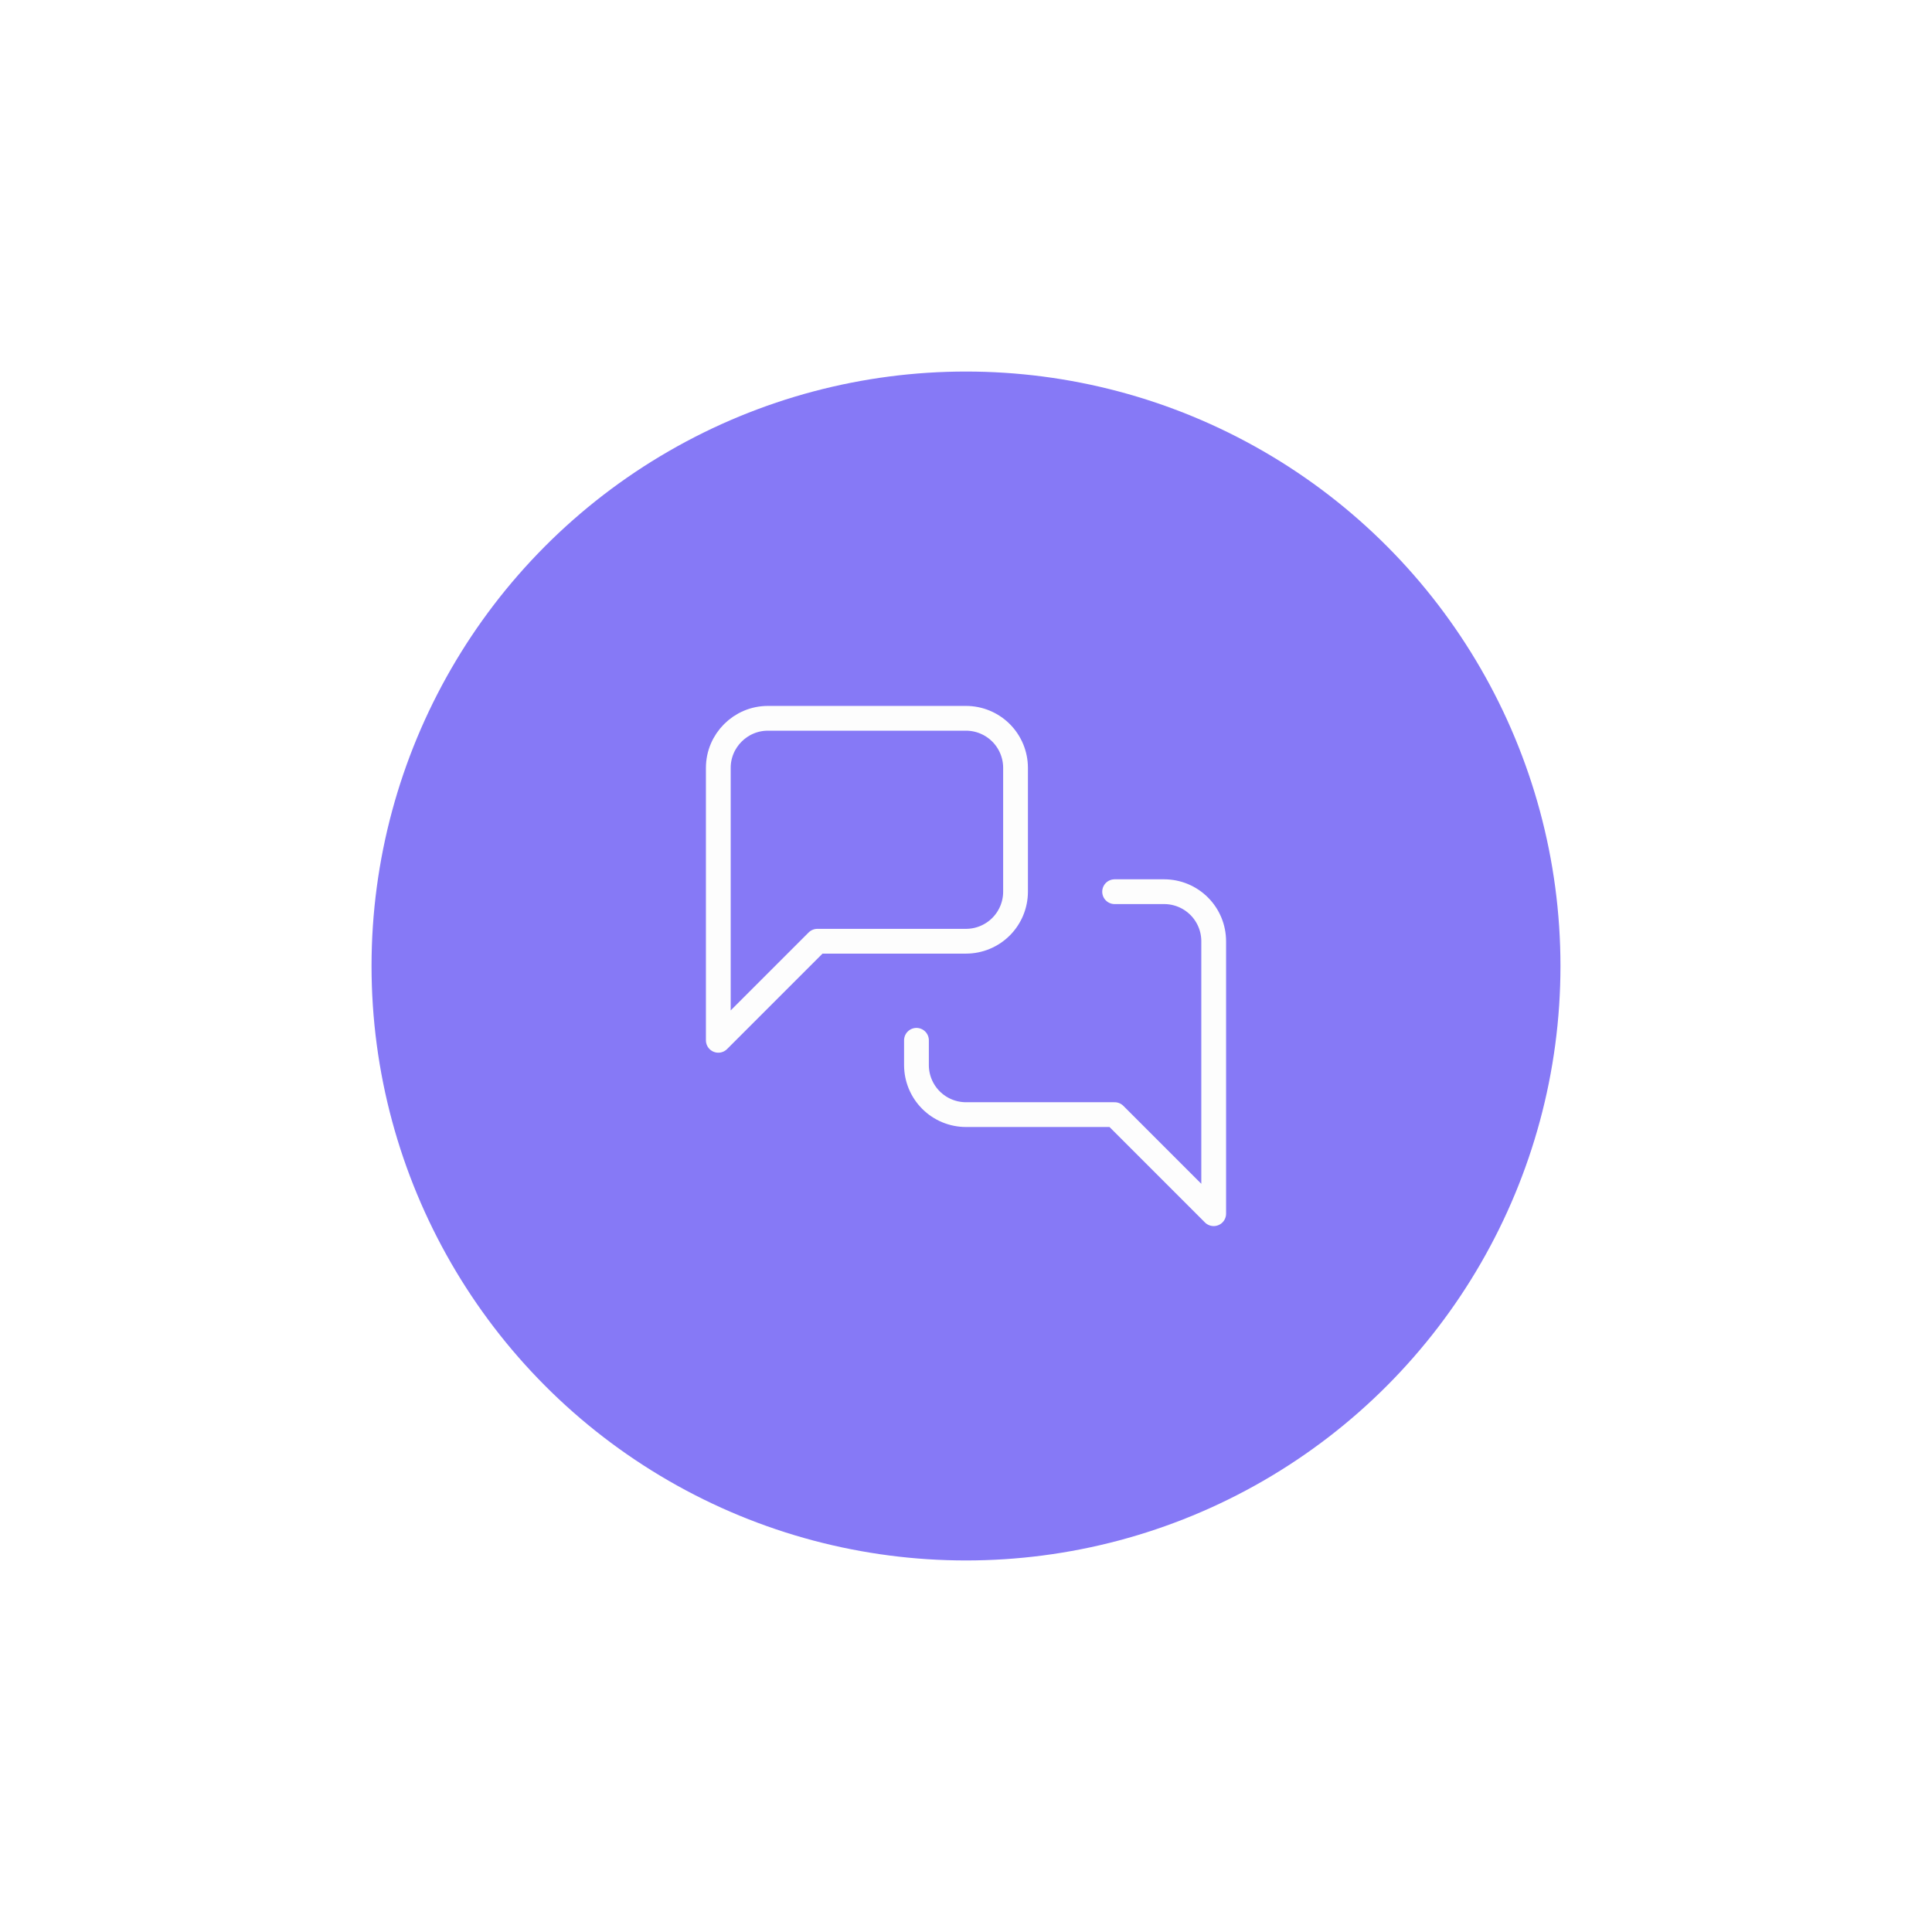 <svg width="78" height="78" viewBox="0 0 78 78" fill="none" xmlns="http://www.w3.org/2000/svg">
<g filter="url(#filter0_d_1168_2240)">
<circle cx="39" cy="39" r="24" fill="#8679F6"/>
</g>
<path d="M41 36C41 36.53 40.789 37.039 40.414 37.414C40.039 37.789 39.53 38 39 38H33L29 42V31C29 29.9 29.9 29 31 29H39C39.53 29 40.039 29.211 40.414 29.586C40.789 29.961 41 30.47 41 31V36Z" stroke="#FDFDFD" stroke-linecap="round" stroke-linejoin="round"/>
<path d="M45 36H47C47.53 36 48.039 36.211 48.414 36.586C48.789 36.961 49 37.47 49 38V49L45 45H39C38.47 45 37.961 44.789 37.586 44.414C37.211 44.039 37 43.53 37 43V42" stroke="#FDFDFD" stroke-linecap="round" stroke-linejoin="round"/>
<defs>
<filter id="filter0_d_1168_2240" x="0" y="0" width="78" height="78" filterUnits="userSpaceOnUse" color-interpolation-filters="sRGB">
<feFlood flood-opacity="0" result="BackgroundImageFix"/>
<feColorMatrix in="SourceAlpha" type="matrix" values="0 0 0 0 0 0 0 0 0 0 0 0 0 0 0 0 0 0 127 0" result="hardAlpha"/>
<feOffset/>
<feGaussianBlur stdDeviation="7.5"/>
<feComposite in2="hardAlpha" operator="out"/>
<feColorMatrix type="matrix" values="0 0 0 0 0 0 0 0 0 0 0 0 0 0 0 0 0 0 0.1 0"/>
<feBlend mode="normal" in2="BackgroundImageFix" result="effect1_dropShadow_1168_2240"/>
<feBlend mode="normal" in="SourceGraphic" in2="effect1_dropShadow_1168_2240" result="shape"/>
</filter>
</defs>
</svg>
